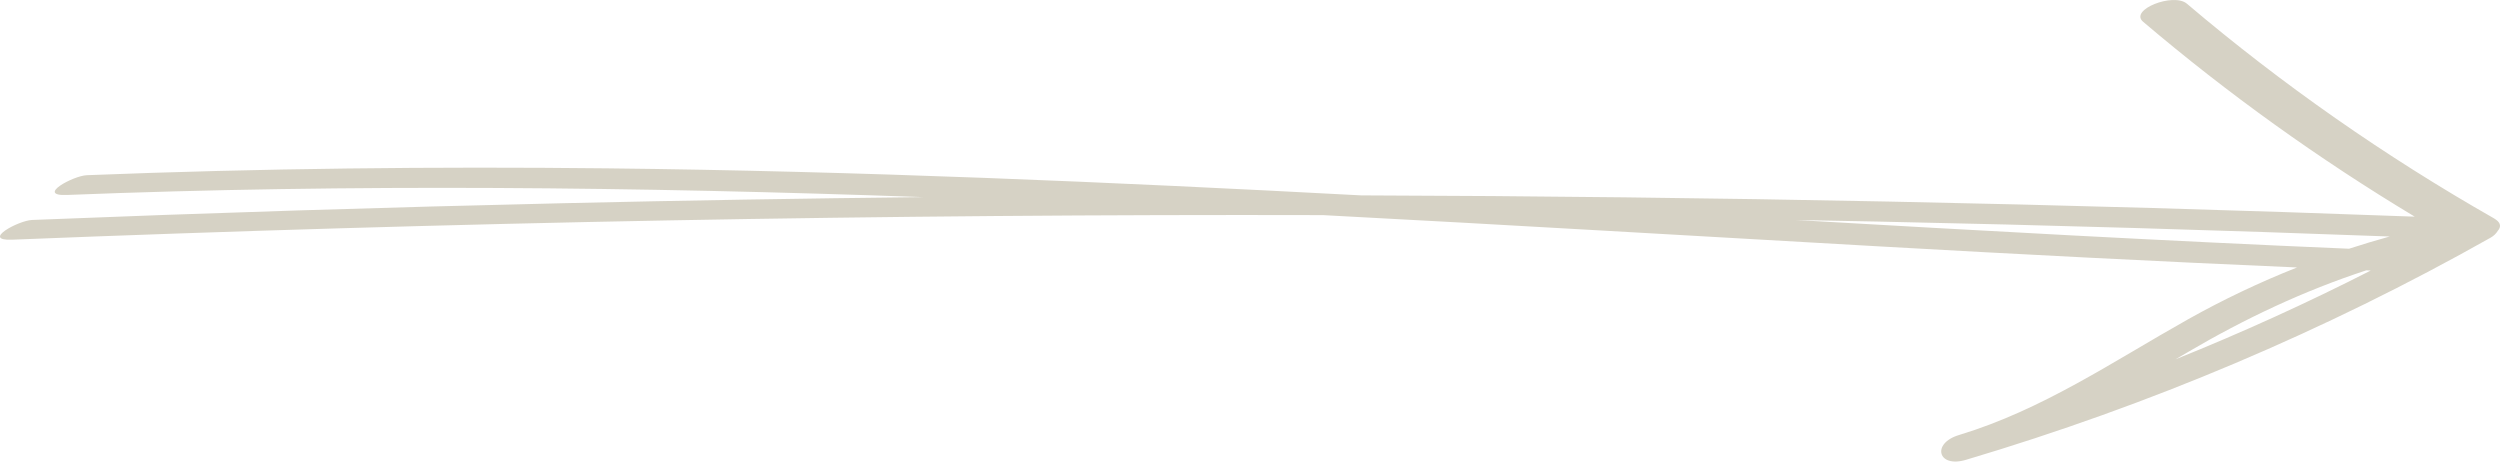 <svg width="65" height="12" viewBox="0 0 65 12" fill="none" xmlns="http://www.w3.org/2000/svg">
<path d="M64.9 5.715C64.885 5.704 64.87 5.693 64.852 5.682C62.003 4.06 59.331 2.194 56.859 0.096C56.512 -0.199 55.351 0.253 55.721 0.566C57.924 2.437 60.284 4.131 62.783 5.633C53.657 5.294 44.525 5.109 35.392 5.08C28.865 4.732 22.334 4.449 15.794 4.377C11.282 4.328 6.769 4.377 2.26 4.555C1.899 4.569 0.926 5.101 1.74 5.069C9.168 4.775 16.59 4.86 24.008 5.125C20.893 5.159 17.778 5.212 14.664 5.283C10.053 5.388 5.444 5.534 0.836 5.719C0.475 5.733 -0.498 6.264 0.316 6.232C11.67 5.777 23.034 5.564 34.398 5.593C39.231 5.846 44.064 6.137 48.895 6.408C52.503 6.612 56.112 6.799 59.723 6.954C58.754 7.338 57.809 7.786 56.887 8.303C54.944 9.394 53.115 10.65 50.939 11.309C50.573 11.418 50.434 11.635 50.48 11.798C50.523 11.959 50.751 12.066 51.123 11.953C55.895 10.533 60.464 8.601 64.757 6.179C64.832 6.137 64.901 6.072 64.942 6.002C65.022 5.911 65.03 5.81 64.9 5.715ZM46.69 5.72C47.406 5.733 48.121 5.745 48.836 5.761C53.269 5.853 57.701 5.984 62.132 6.149C61.777 6.248 61.424 6.353 61.075 6.467C56.278 6.264 51.484 5.997 46.69 5.72ZM56.877 9.159C58.367 8.283 59.9 7.56 61.523 7.029C61.561 7.03 61.6 7.033 61.639 7.034C59.986 7.877 58.292 8.647 56.564 9.342C56.669 9.281 56.772 9.22 56.877 9.159Z" fill="#D6D2C5"/>
</svg>
